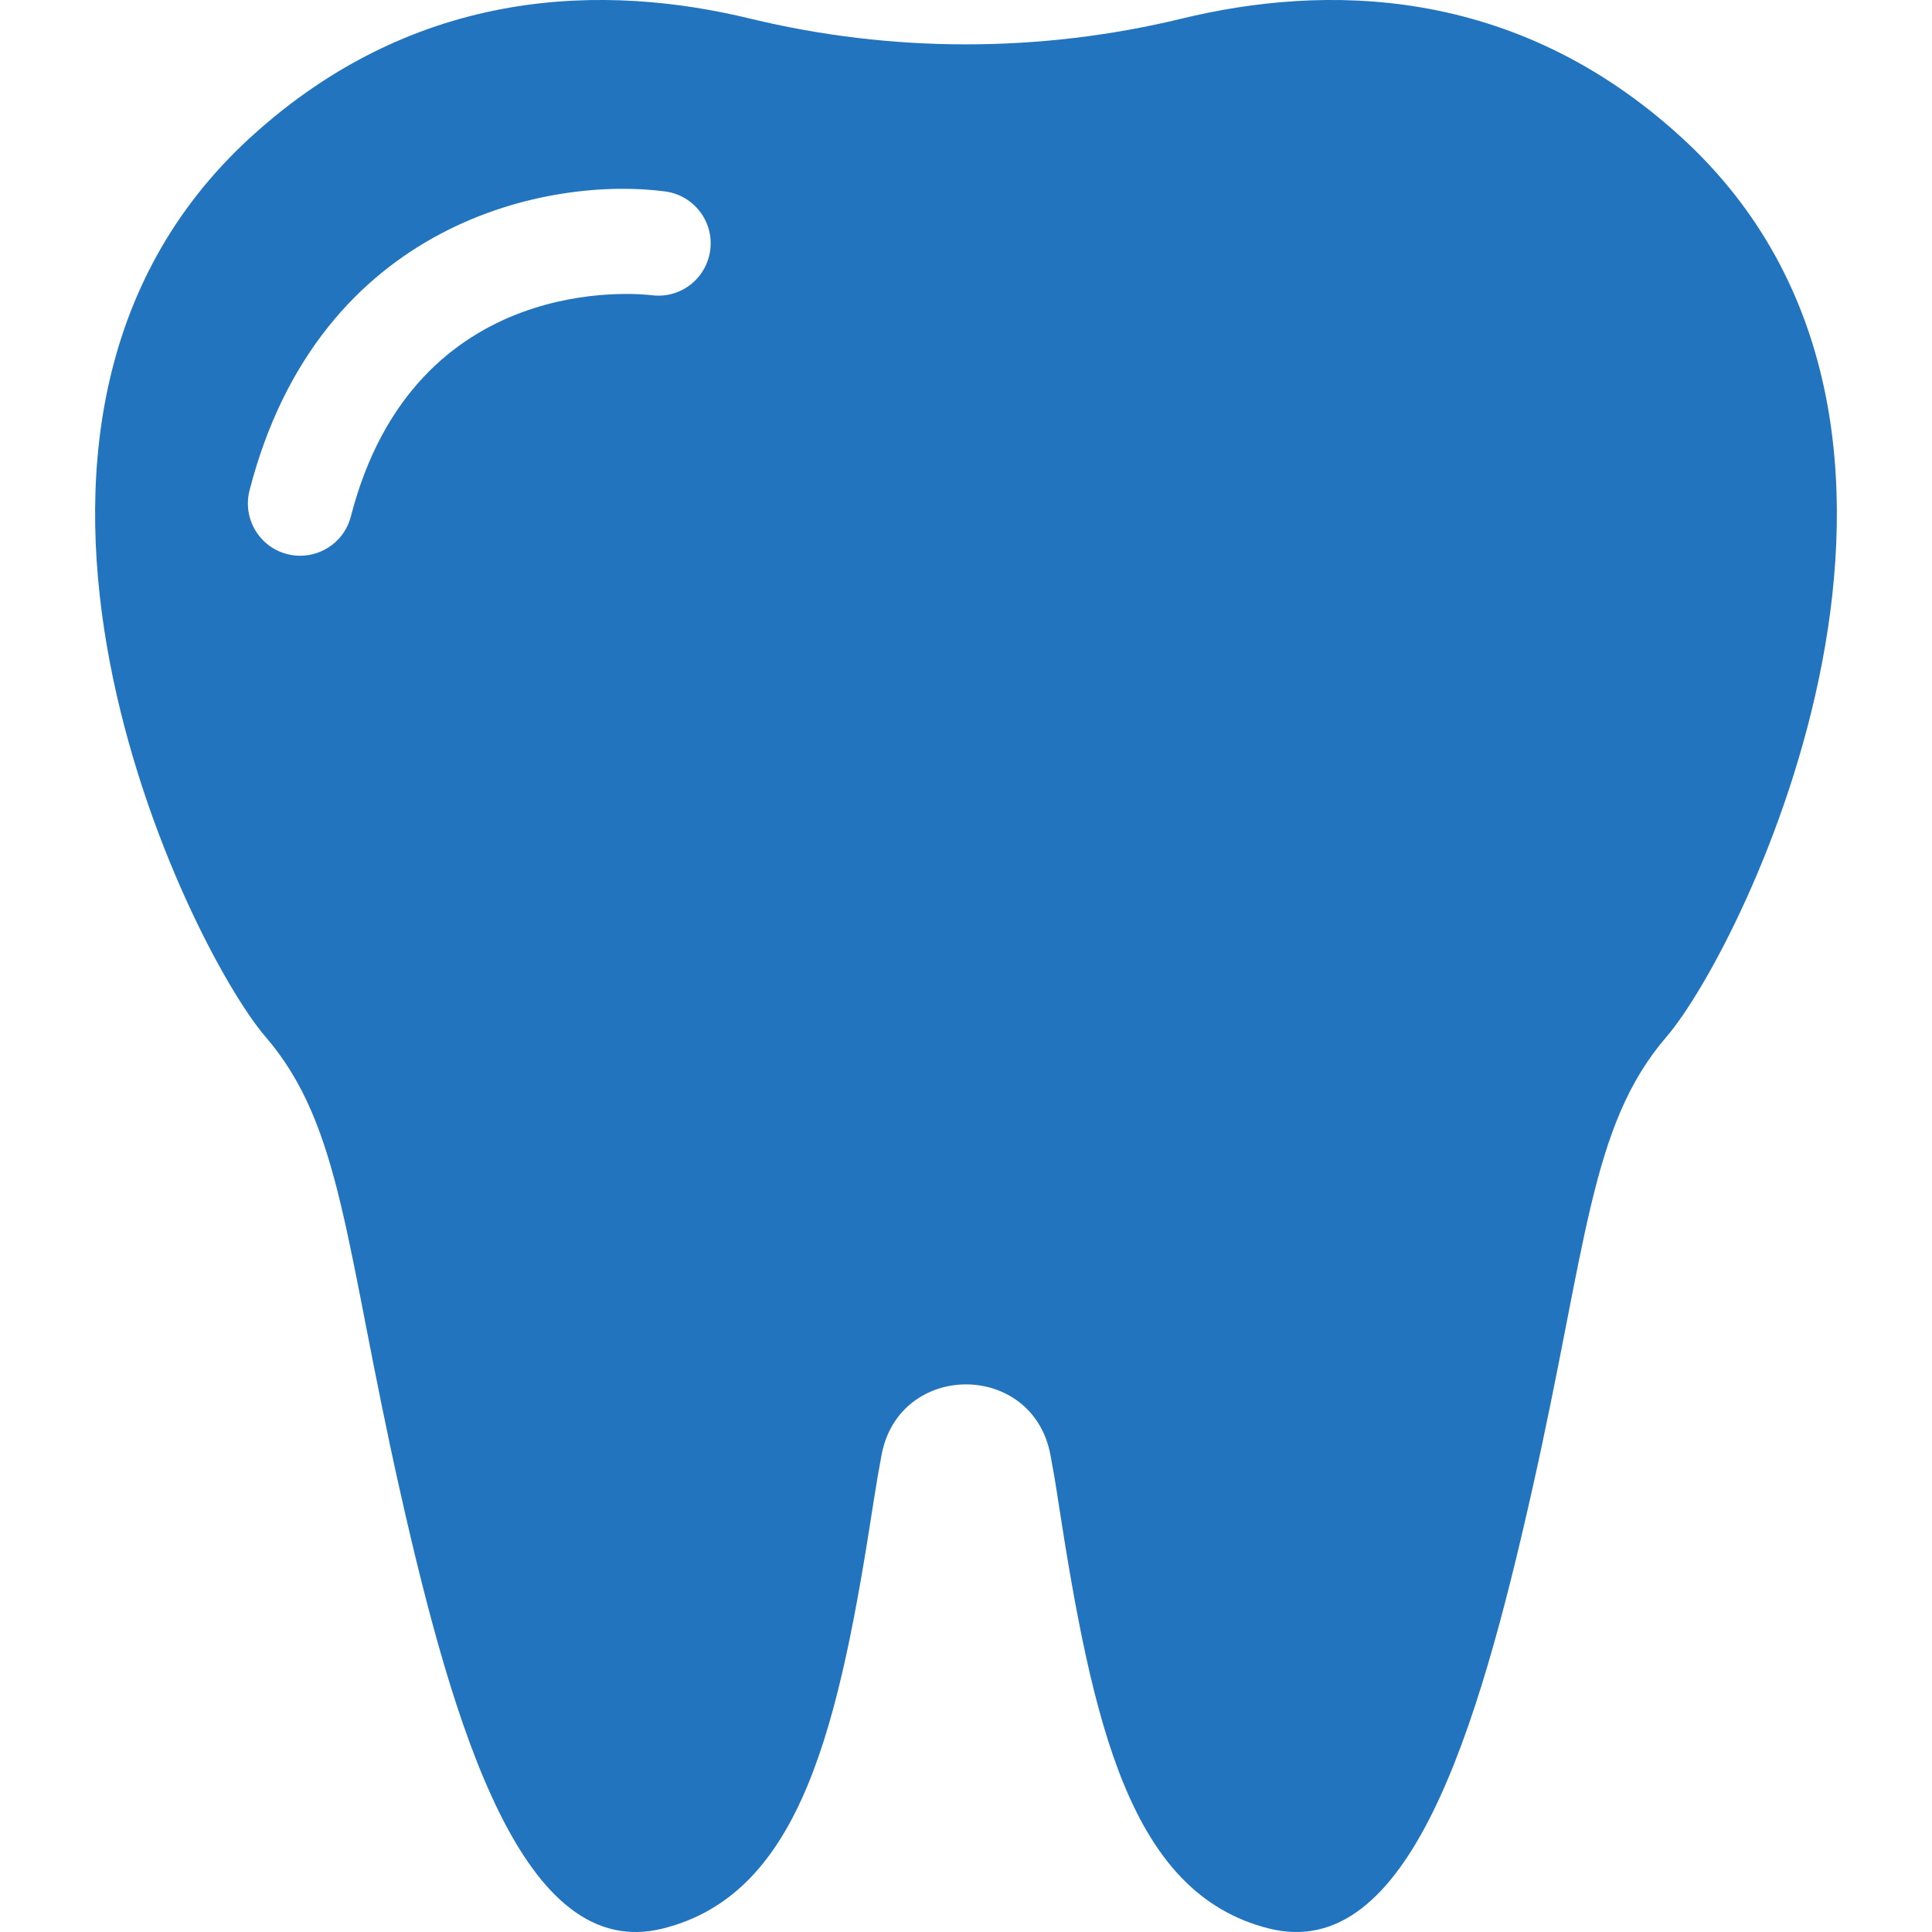 <?xml version="1.0" encoding="UTF-8"?> <svg xmlns="http://www.w3.org/2000/svg" width="20" height="20" viewBox="0 0 20 20" fill="none"> <g clip-path="url(#clip0)"> <path d="M17.406 1.422C15.669 -0.166 13.702 -0.164 12.232 0.193C10.768 0.548 9.232 0.548 7.767 0.193C6.297 -0.164 4.331 -0.166 2.593 1.422C-0.698 4.431 1.951 9.806 2.748 10.732C3.545 11.657 3.571 12.892 4.136 15.412C4.702 17.932 5.422 20.324 6.862 19.964C8.303 19.604 8.688 17.855 9.048 15.515C9.073 15.354 9.099 15.203 9.126 15.061C9.309 14.088 10.691 14.088 10.874 15.061C10.901 15.203 10.927 15.354 10.951 15.515C11.311 17.855 11.697 19.604 13.137 19.964C14.577 20.324 15.297 17.932 15.863 15.412C16.429 12.892 16.455 11.657 17.252 10.732C18.049 9.806 20.698 4.431 17.406 1.422ZM7.352 2.591C7.312 2.887 7.041 3.095 6.745 3.056C6.639 3.043 4.292 2.784 3.632 5.347C3.569 5.591 3.349 5.753 3.108 5.753C3.063 5.753 3.018 5.748 2.973 5.736C2.683 5.662 2.509 5.366 2.583 5.077C3.306 2.268 5.715 1.825 6.887 1.982C7.184 2.022 7.392 2.295 7.352 2.591Z" fill="#2174BD"></path> </g> <defs> <clipPath id="clip0"> <rect width="20" height="20" fill="white"></rect> </clipPath> </defs> </svg> 